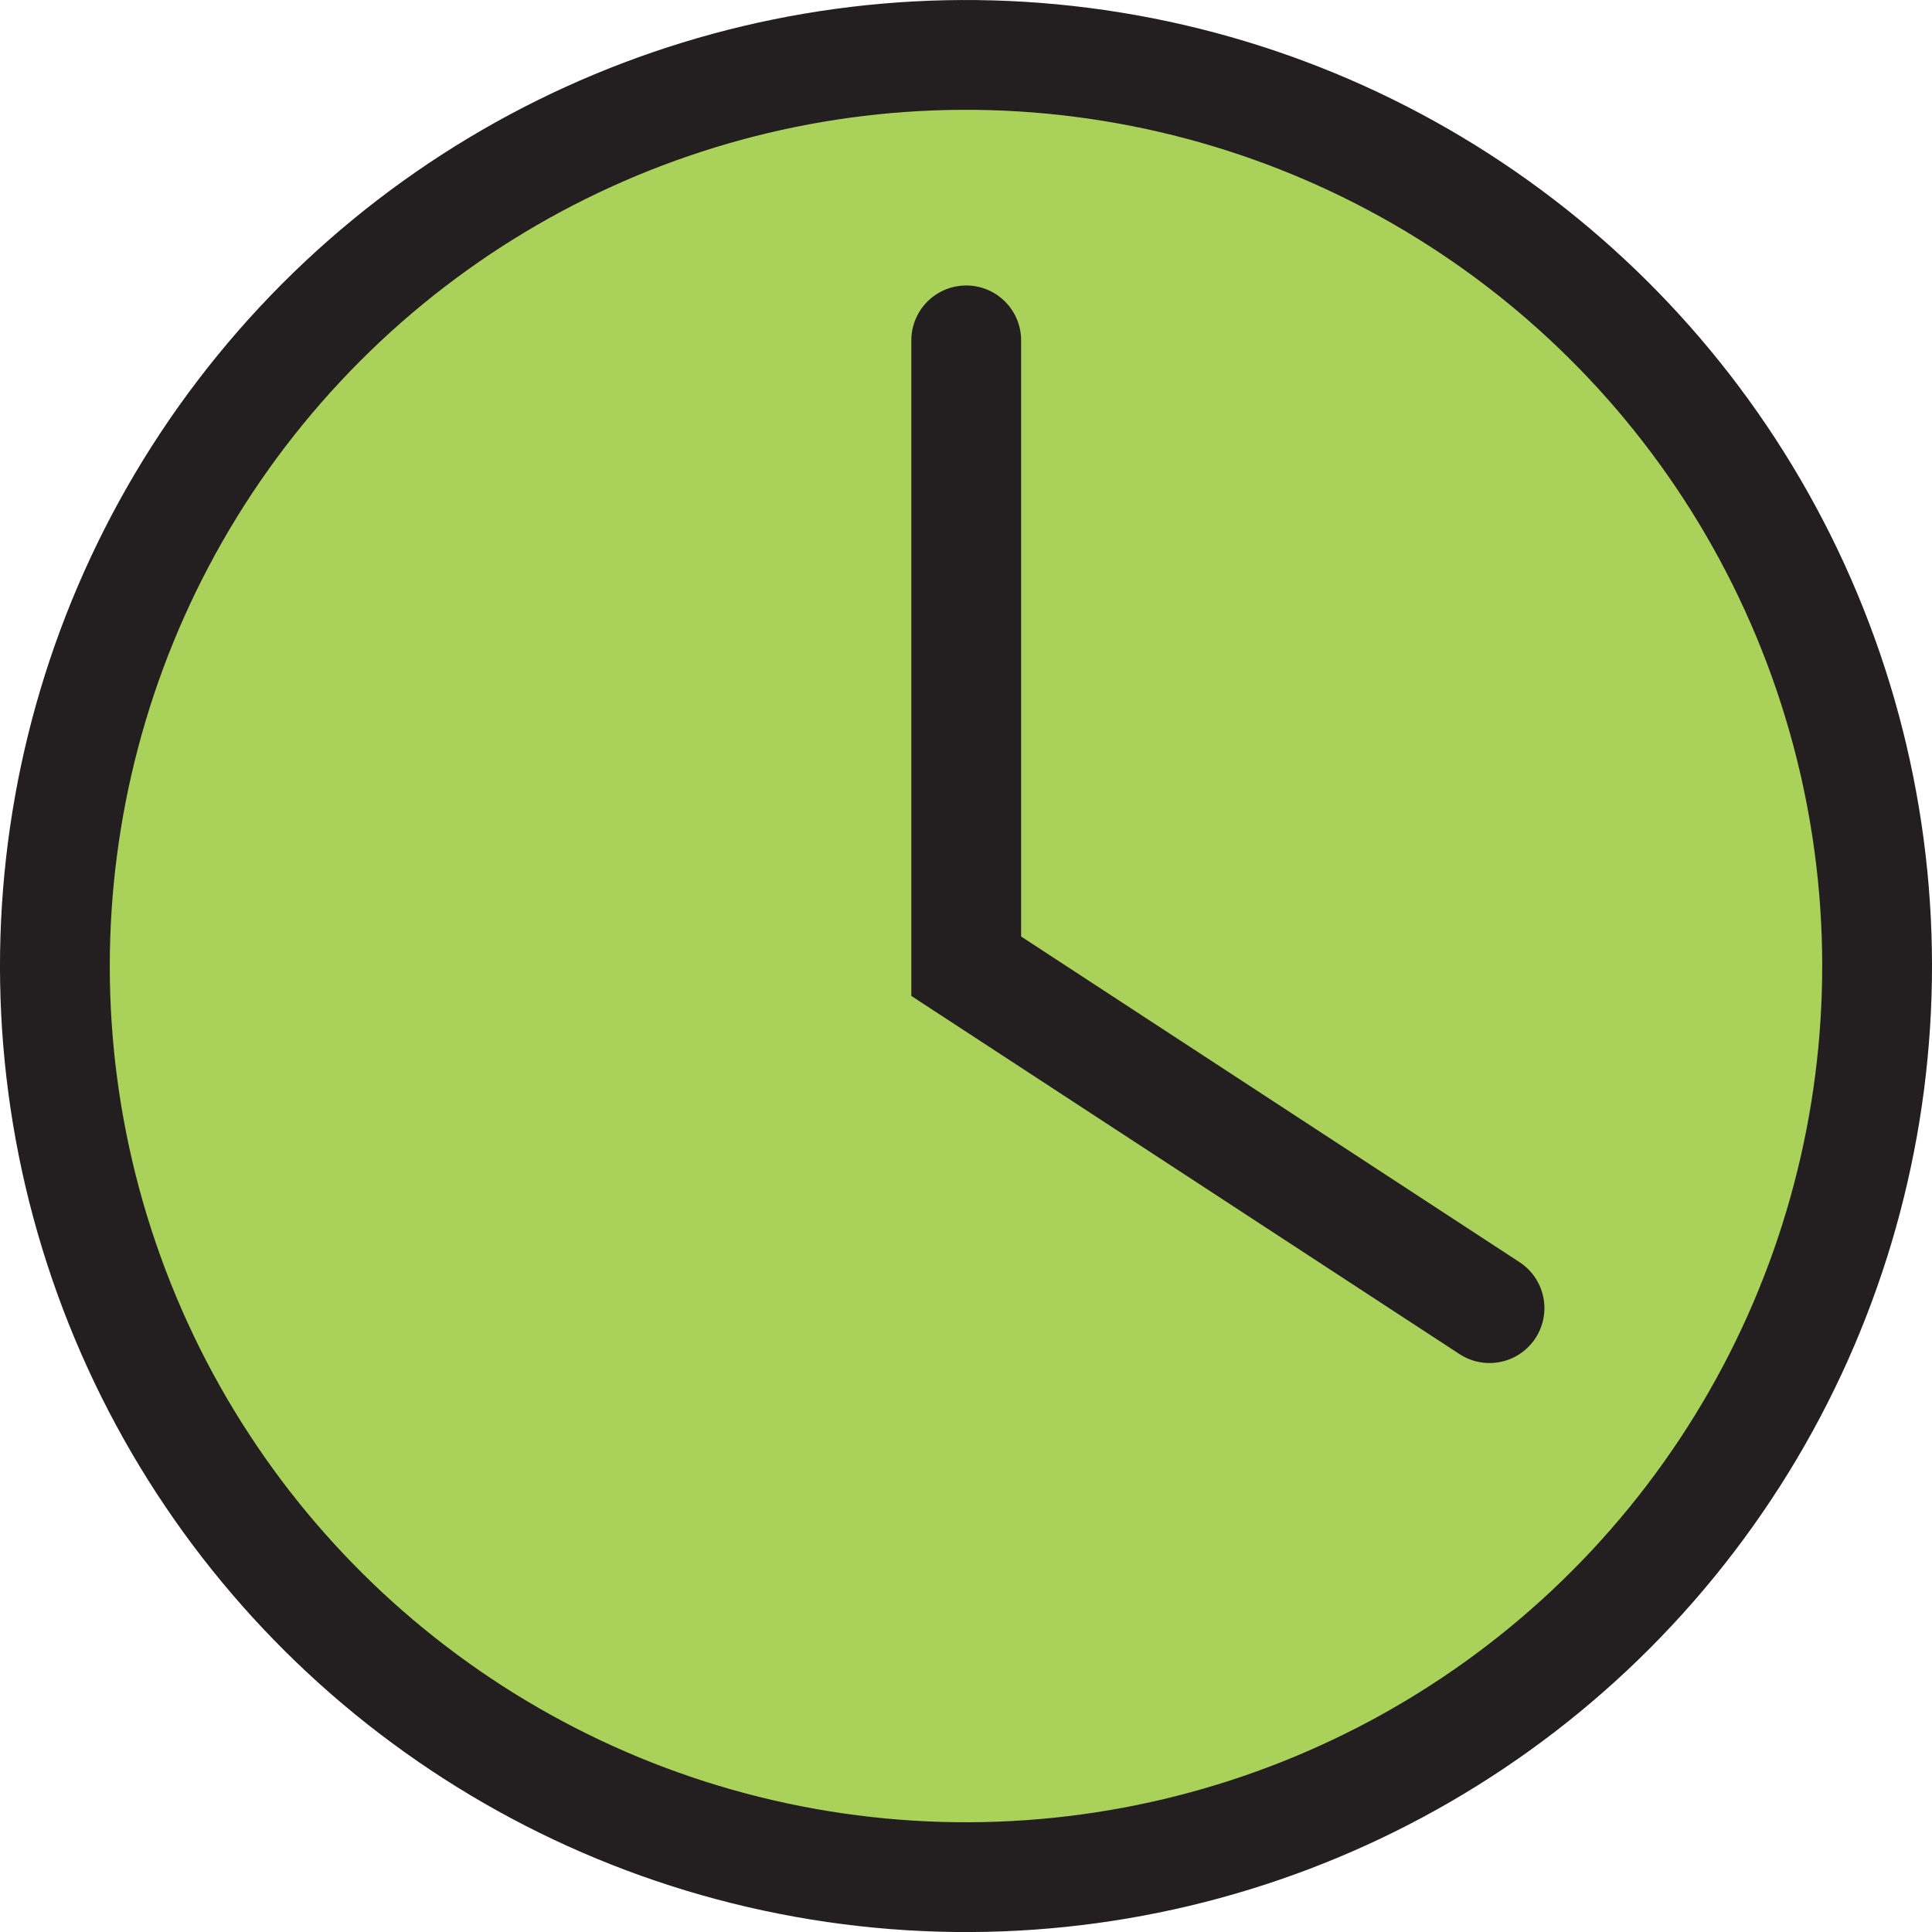 <svg xmlns="http://www.w3.org/2000/svg" viewBox="0 0 175.96 175.96"><defs><style>.cls-1{fill:#aad15a;stroke:#231f20;stroke-linecap:round;stroke-miterlimit:10;stroke-width:10px;}</style></defs><title>Recurso 5</title><g id="Capa_2" data-name="Capa 2"><g id="Layer_1" data-name="Layer 1"><circle class="cls-1" cx="87.98" cy="87.98" r="82.98" transform="translate(-12.96 160.73) rotate(-80.78)"/><path class="cls-1" d="M135.66,119.14,88,88V31"/></g></g></svg>